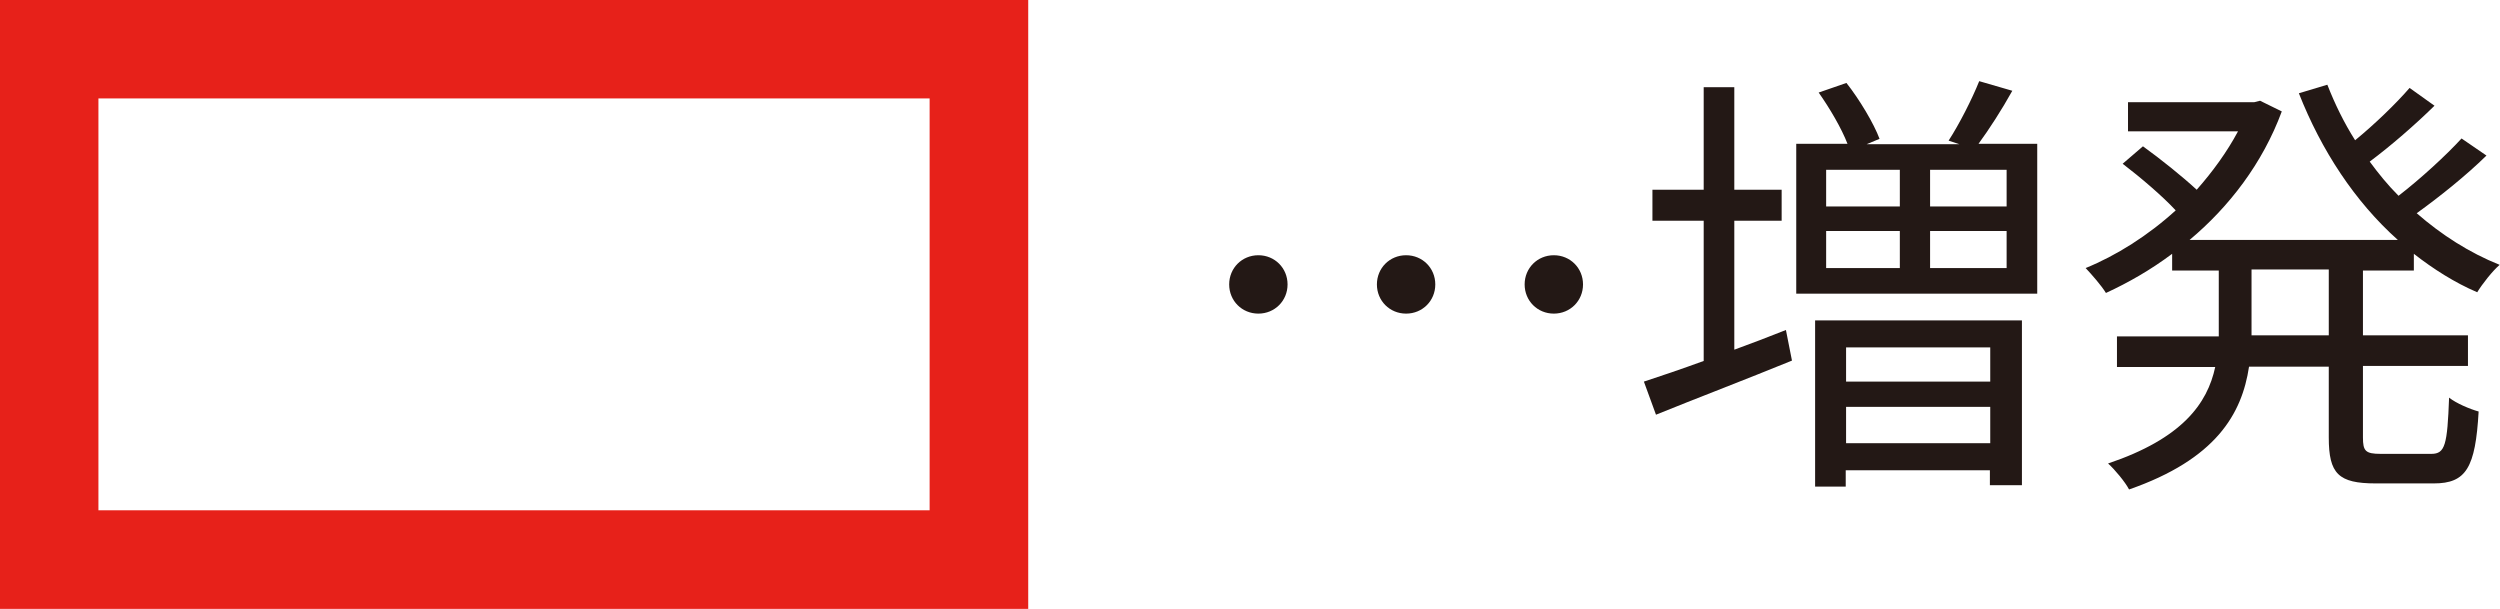<?xml version="1.0" encoding="UTF-8"?><svg id="_レイヤー_2" xmlns="http://www.w3.org/2000/svg" viewBox="0 0 70.23 17.11"><defs><style>.cls-1{fill:#231815;stroke-width:0px;}.cls-2{fill:none;stroke:#e7211a;stroke-miterlimit:10;stroke-width:2.77px;}</style></defs><g id="_レイヤー_1-2"><path class="cls-1" d="m35.35,7.17c.46,0,.82.36.82.82s-.36.82-.82.82-.82-.36-.82-.82.36-.82.82-.82Zm4.15,0c.46,0,.82.36.82.82s-.36.82-.82.82-.82-.36-.82-.82.36-.82.82-.82Zm4.15,0c.46,0,.82.36.82.82s-.36.82-.82.82-.82-.36-.82-.82.36-.82.82-.82Z"/><path class="cls-1" d="m48.73,9.82c.47-.17.96-.36,1.44-.55l.17.86c-1.32.54-2.74,1.08-3.82,1.52l-.34-.93c.46-.15,1.05-.35,1.68-.58v-3.94h-1.44v-.87h1.44v-2.88h.86v2.88h1.33v.87h-1.33v3.62Zm8.5-5.78v4.21h-6.77v-4.21h1.44c-.17-.44-.5-1-.81-1.44l.78-.27c.37.47.77,1.14.93,1.57l-.36.15h2.6l-.3-.1c.3-.46.66-1.17.86-1.67l.93.27c-.3.54-.65,1.08-.95,1.49h1.63Zm-6.23,4.96h5.8v4.63h-.9v-.42h-4.05v.46h-.86v-4.67Zm.3-3.2h2.07v-1.03h-2.07v1.03Zm0,1.73h2.07v-1.04h-2.07v1.04Zm.56,2.23v.96h4.05v-.96h-4.05Zm4.05,2.69v-1.02h-4.05v1.02h4.05Zm.46-7.68h-2.15v1.03h2.15v-1.03Zm0,1.72h-2.15v1.04h2.15v-1.04Z"/><path class="cls-1" d="m66.38,7.57v1.85h2.95v.86h-2.95v2.01c0,.38.07.46.5.46h1.42c.39,0,.45-.25.5-1.58.2.16.58.32.83.39-.09,1.58-.35,2.02-1.26,2.02h-1.63c-1.05,0-1.32-.27-1.32-1.29v-1.99h-2.24c-.2,1.33-.93,2.6-3.37,3.45-.11-.21-.4-.56-.59-.73,2.08-.7,2.79-1.68,3.01-2.71h-2.76v-.86h2.86v-1.85h-1.31v-.47c-.6.45-1.23.81-1.86,1.1-.12-.2-.4-.52-.57-.7.86-.35,1.75-.91,2.53-1.62-.37-.4-.98-.92-1.49-1.31l.57-.49c.5.36,1.11.85,1.51,1.22.45-.51.85-1.06,1.16-1.64h-3.09v-.82h3.55l.16-.04.61.3c-.54,1.46-1.48,2.68-2.59,3.61h5.85c-1.21-1.08-2.15-2.52-2.78-4.12l.8-.24c.21.54.47,1.07.78,1.56.55-.45,1.15-1.03,1.53-1.47l.7.5c-.55.54-1.23,1.13-1.82,1.57.25.34.51.66.81.96.61-.47,1.33-1.13,1.77-1.61l.7.48c-.57.56-1.32,1.16-1.96,1.62.7.61,1.48,1.11,2.33,1.45-.2.17-.49.54-.63.77-.63-.27-1.23-.65-1.78-1.08v.47h-1.43Zm-.96,0h-2.17v1.85h2.17v-1.85Z"/><rect class="cls-2" x="1.38" y="1.38" width="26.12" height="14.34"/></g></svg>